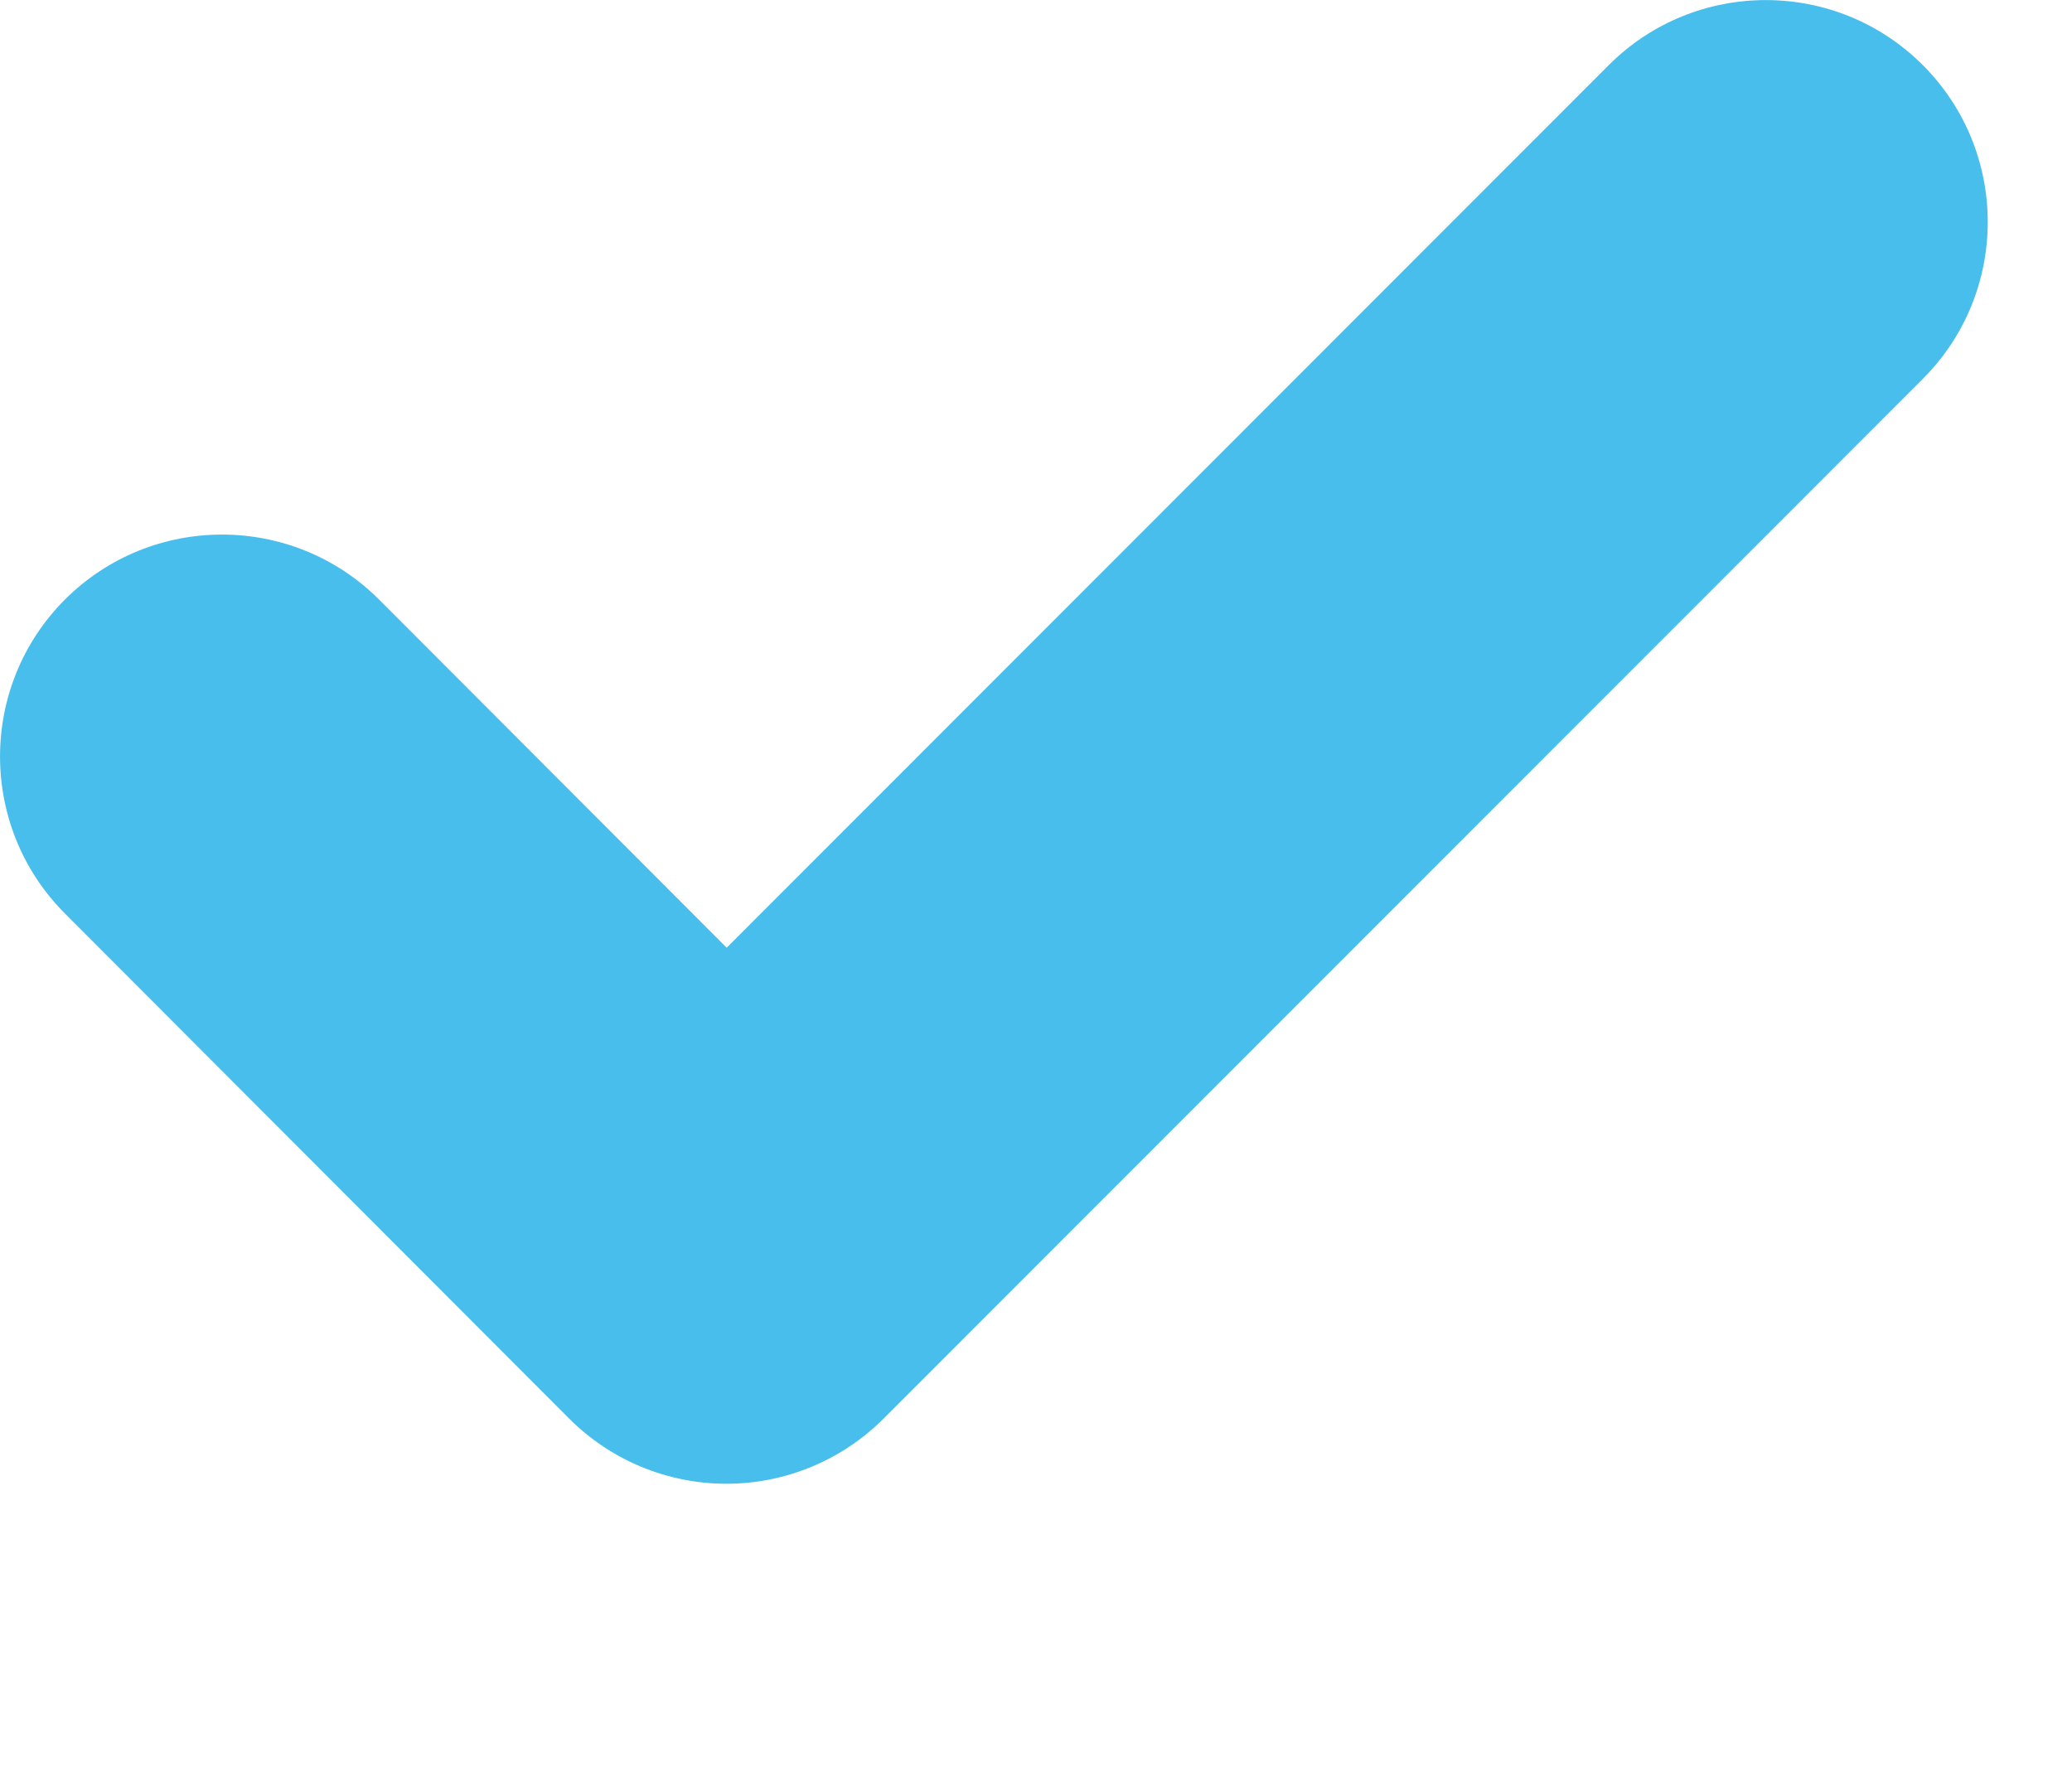 <?xml version="1.0" encoding="utf-8"?>
<svg xmlns="http://www.w3.org/2000/svg" fill="none" height="100%" overflow="visible" preserveAspectRatio="none" style="display: block;" viewBox="0 0 7 6" width="100%">
<path clip-rule="evenodd" d="M6.496 0.22C6.788 0.512 6.789 0.987 6.496 1.28L2.985 4.793C2.844 4.934 2.653 5.013 2.454 5.013C2.255 5.013 2.064 4.934 1.923 4.793L0.219 3.086C-0.073 2.793 -0.073 2.318 0.22 2.025C0.513 1.733 0.988 1.733 1.281 2.026L2.455 3.202L5.435 0.22C5.728 -0.073 6.203 -0.073 6.496 0.22Z" fill="#47BEEB" fill-rule="evenodd" id="Vector"/>
</svg>